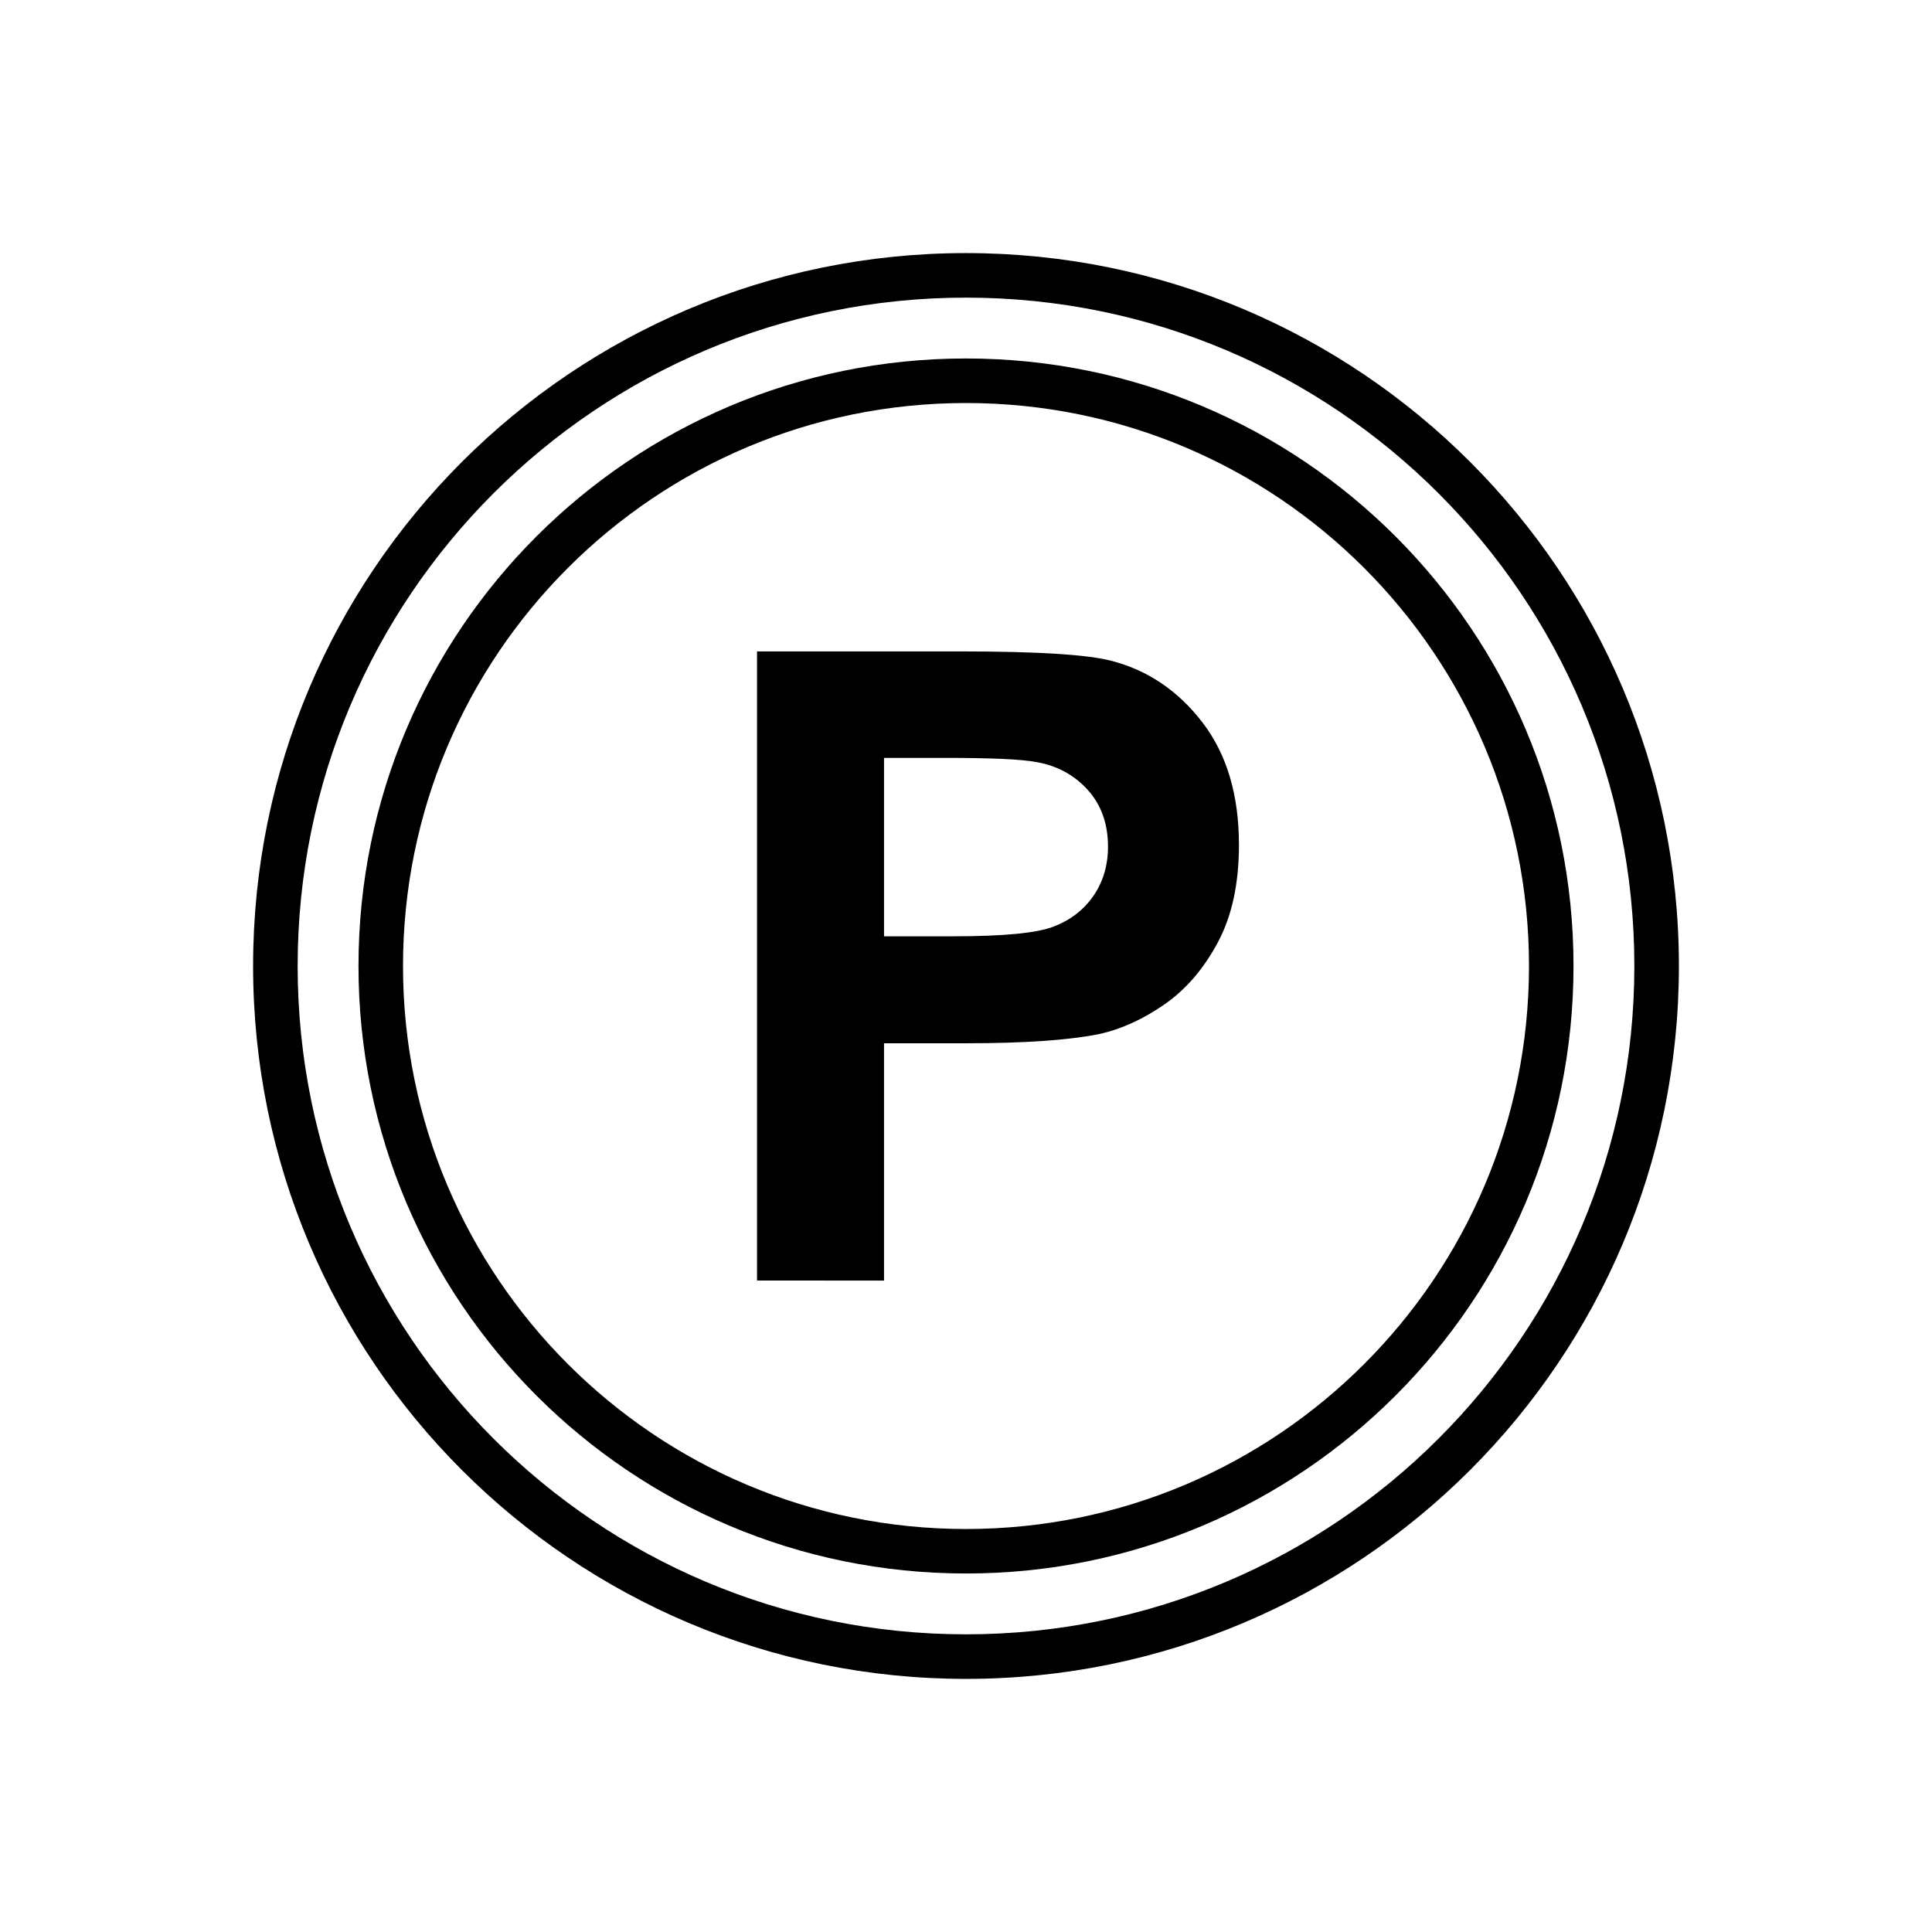 <?xml version="1.0" encoding="UTF-8"?>
<!-- Uploaded to: SVG Repo, www.svgrepo.com, Generator: SVG Repo Mixer Tools -->
<svg fill="#000000" width="800px" height="800px" version="1.1" viewBox="144 144 512 512" xmlns="http://www.w3.org/2000/svg">
 <g>
  <path d="m400 211.07c52.172 0 99.402 21.148 133.59 55.336 34.191 34.191 55.336 81.422 55.336 133.59s-21.148 99.402-55.336 133.59c-34.191 34.191-81.422 55.336-133.59 55.336s-99.402-21.148-133.59-55.336c-34.191-34.191-55.336-81.422-55.336-133.59s21.148-99.402 55.336-133.59c34.191-34.191 81.422-55.336 133.59-55.336zm125.24 63.684c-32.051-32.051-76.332-51.879-125.24-51.879s-93.191 19.824-125.24 51.879c-32.051 32.051-51.879 76.332-51.879 125.24s19.824 93.191 51.879 125.24c32.051 32.051 76.332 51.879 125.24 51.879s93.191-19.824 125.24-51.879c32.051-32.051 51.879-76.332 51.879-125.24s-19.824-93.191-51.879-125.24z"/>
  <path d="m400 239c44.457 0 84.707 18.02 113.84 47.156 29.137 29.137 47.156 69.387 47.156 113.84 0 44.457-18.02 84.707-47.156 113.84-29.137 29.137-69.387 47.156-113.84 47.156s-84.707-18.02-113.84-47.156c-29.137-29.137-47.156-69.387-47.156-113.84 0-44.457 18.02-84.707 47.156-113.84 29.137-29.137 69.387-47.156 113.84-47.156zm105.5 55.504c-27-27-64.297-43.699-105.5-43.699s-78.496 16.699-105.5 43.699-43.699 64.297-43.699 105.5c0 41.199 16.699 78.496 43.699 105.5s64.297 43.699 105.5 43.699 78.496-16.699 105.5-43.699 43.699-64.297 43.699-105.5c0-41.199-16.699-78.496-43.699-105.5z"/>
  <path d="m344.62 483.36v-166.73h53.996c20.457 0 33.812 0.855 40.023 2.523 9.551 2.484 17.586 7.918 24.027 16.305 6.445 8.387 9.668 19.215 9.668 32.453 0 10.25-1.863 18.867-5.59 25.816-3.727 6.988-8.422 12.461-14.168 16.461-5.707 3.961-11.531 6.598-17.43 7.879-8.035 1.59-19.68 2.406-34.938 2.406h-21.934v62.887zm33.656-138.51v47.281h18.402c13.277 0 22.164-0.855 26.629-2.602s7.957-4.465 10.52-8.191c2.523-3.727 3.805-8.035 3.805-12.965 0-6.055-1.785-11.062-5.356-15.023-3.531-3.922-8.074-6.406-13.508-7.375-4.039-0.777-12.113-1.125-24.223-1.125z"/>
 </g>
</svg>
